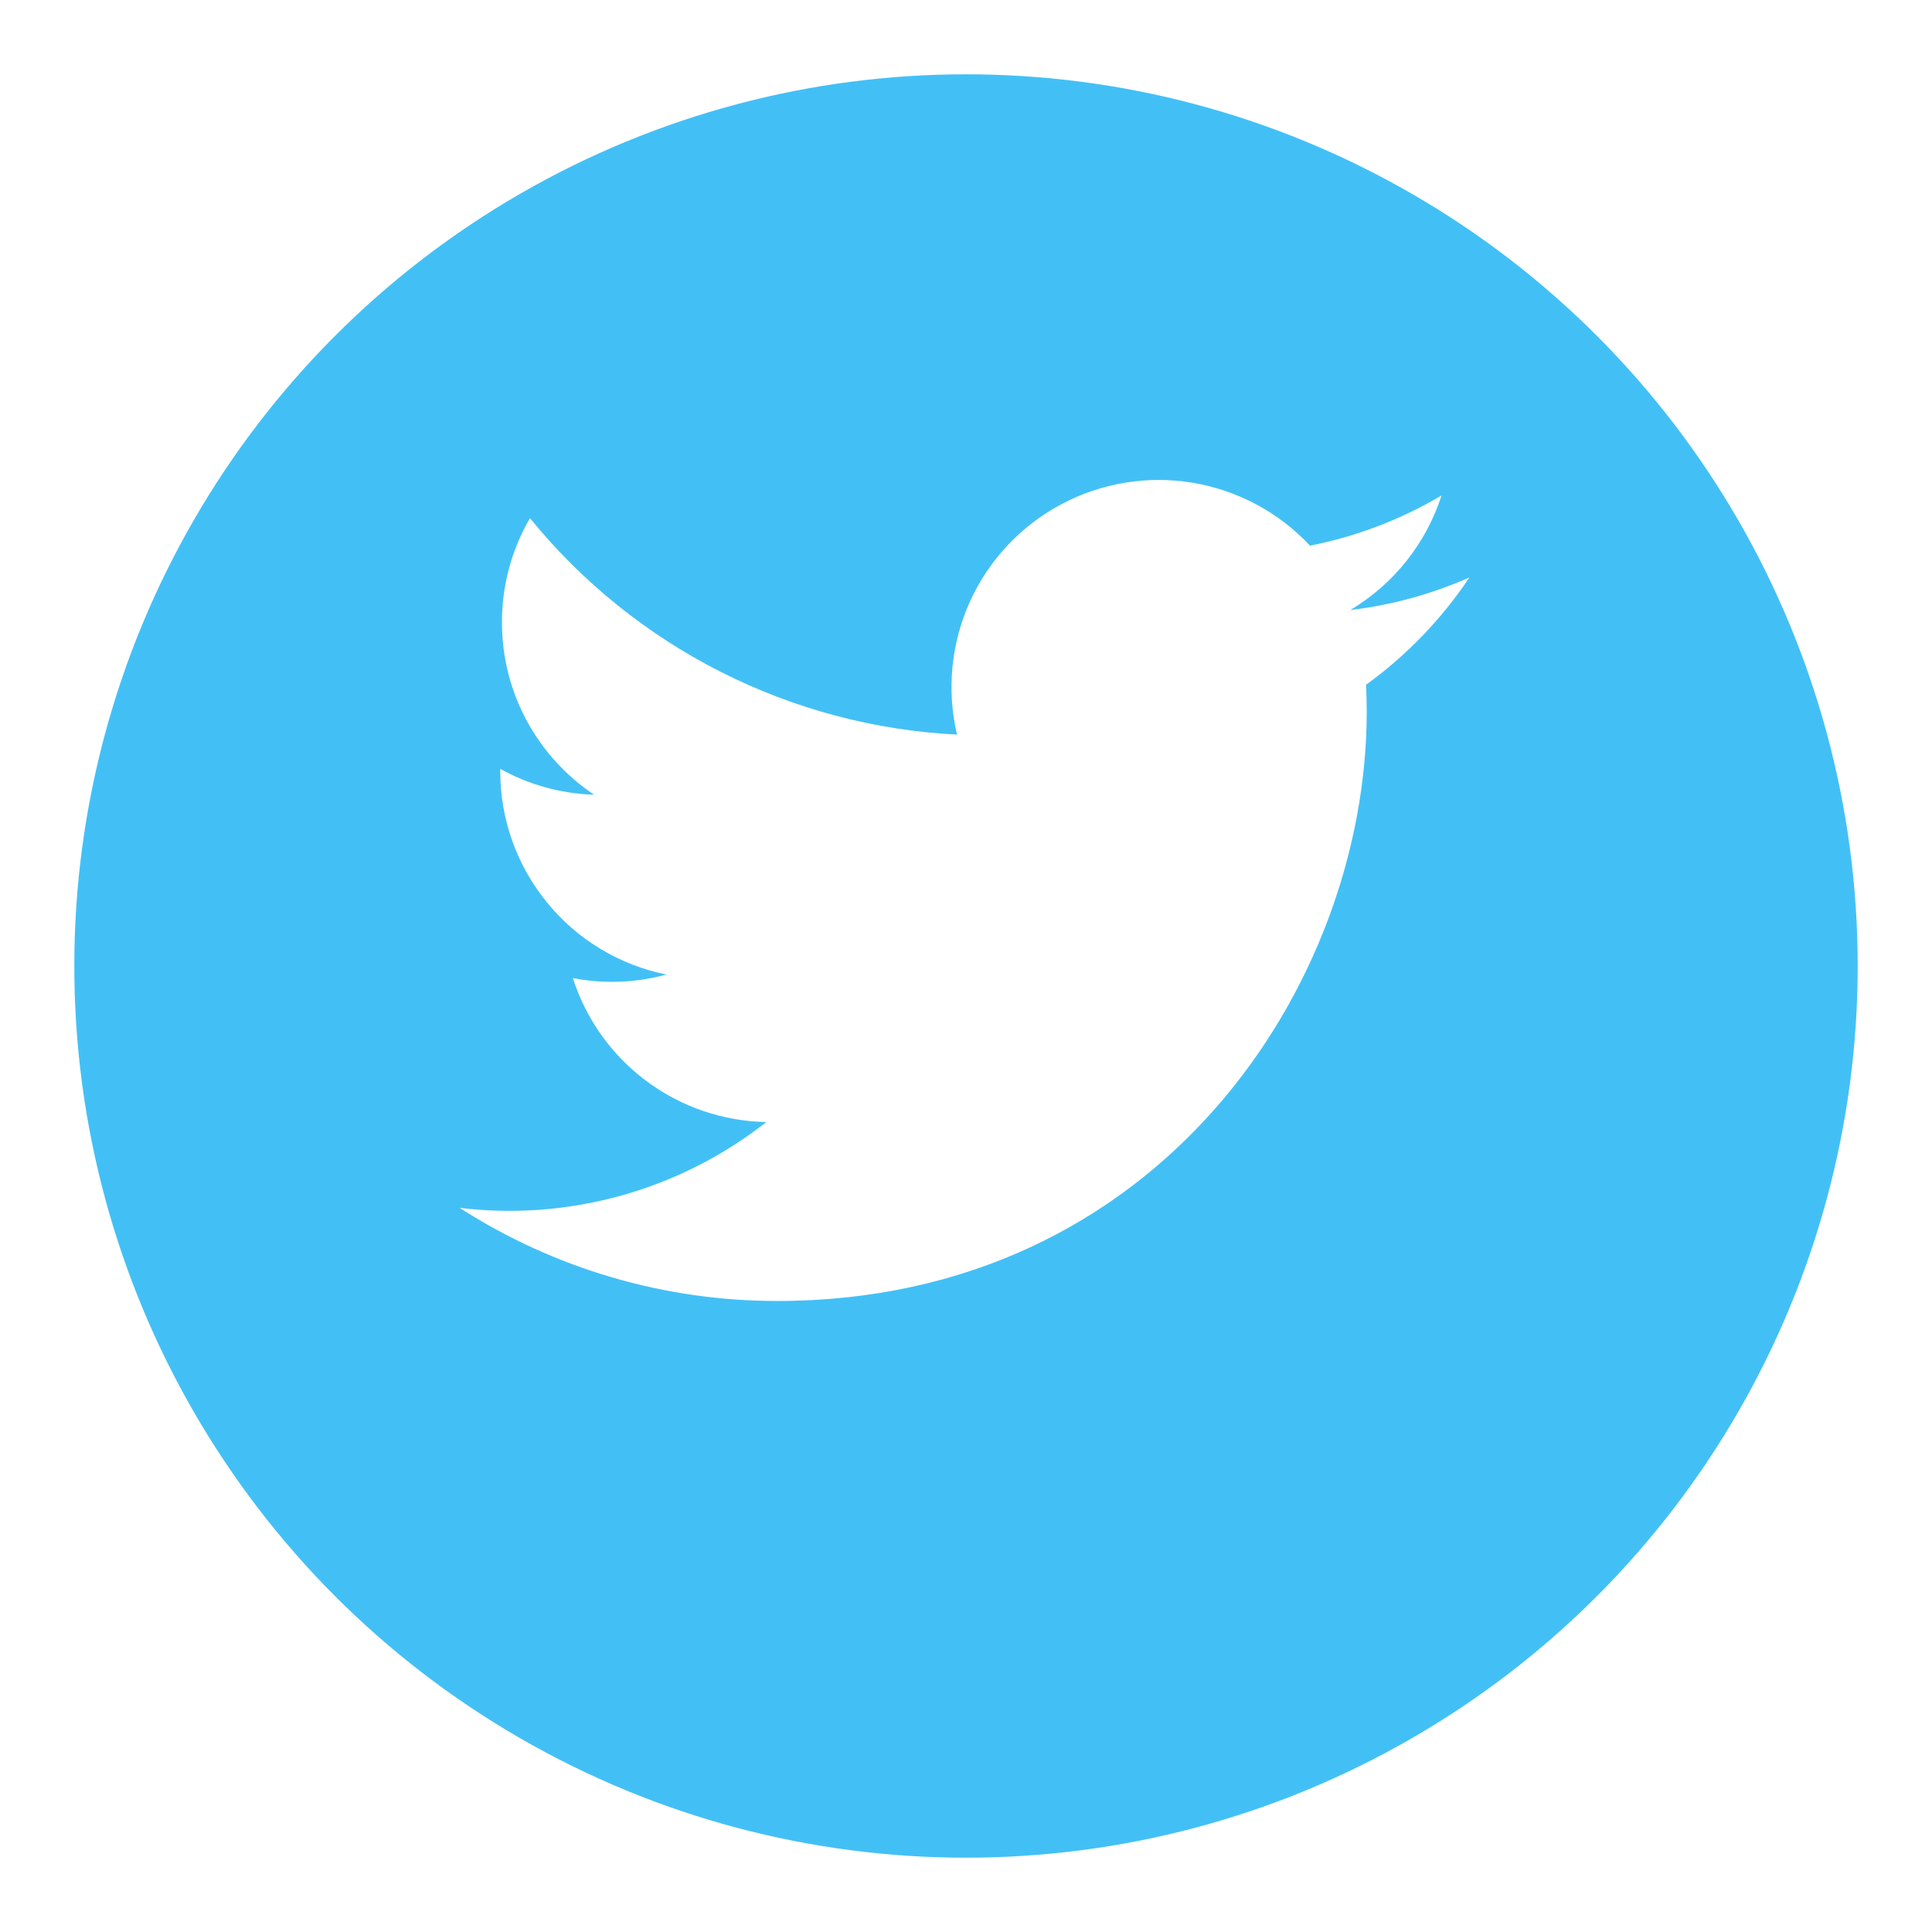 <svg width="26" height="26" viewBox="0 0 26 26" fill="none" xmlns="http://www.w3.org/2000/svg">
<g filter="url(#filter0_d_3835_807)">
<circle cx="13" cy="12" r="12" fill="#42C0F5"/>
</g>
<g clip-path="url(#clip0_3835_807)">
<path d="M19.775 7.771C19.266 7.996 18.726 8.144 18.173 8.209C18.756 7.861 19.192 7.313 19.4 6.667C18.853 6.992 18.254 7.22 17.629 7.343C17.21 6.894 16.654 6.597 16.047 6.496C15.441 6.396 14.819 6.499 14.277 6.789C13.735 7.079 13.304 7.54 13.051 8.1C12.799 8.66 12.738 9.288 12.879 9.886C11.77 9.83 10.686 9.542 9.696 9.04C8.706 8.538 7.832 7.834 7.132 6.973C6.884 7.398 6.754 7.882 6.755 8.375C6.755 9.341 7.247 10.195 7.995 10.695C7.552 10.681 7.119 10.562 6.732 10.347V10.381C6.732 11.025 6.955 11.649 7.363 12.147C7.77 12.646 8.338 12.988 8.969 13.115C8.558 13.227 8.127 13.243 7.709 13.163C7.887 13.717 8.233 14.202 8.7 14.549C9.167 14.897 9.731 15.089 10.313 15.1C9.735 15.554 9.073 15.89 8.365 16.088C7.656 16.286 6.916 16.343 6.186 16.255C7.46 17.074 8.944 17.509 10.459 17.508C15.588 17.508 18.393 13.259 18.393 9.575C18.393 9.455 18.389 9.333 18.384 9.215C18.93 8.82 19.401 8.331 19.775 7.771L19.775 7.771Z" fill="white"/>
</g>
<defs>
<filter id="filter0_d_3835_807" x="0" y="0" width="26" height="26" filterUnits="userSpaceOnUse" color-interpolation-filters="sRGB">
<feFlood flood-opacity="0" result="BackgroundImageFix"/>
<feColorMatrix in="SourceAlpha" type="matrix" values="0 0 0 0 0 0 0 0 0 0 0 0 0 0 0 0 0 0 127 0" result="hardAlpha"/>
<feOffset dy="1"/>
<feGaussianBlur stdDeviation="0.5"/>
<feColorMatrix type="matrix" values="0 0 0 0 0 0 0 0 0 0 0 0 0 0 0 0 0 0 0.1 0"/>
<feBlend mode="normal" in2="BackgroundImageFix" result="effect1_dropShadow_3835_807"/>
<feBlend mode="normal" in="SourceGraphic" in2="effect1_dropShadow_3835_807" result="shape"/>
</filter>
<clipPath id="clip0_3835_807">
<rect width="16" height="16" fill="white" transform="translate(5 4)"/>
</clipPath>
</defs>
</svg>

